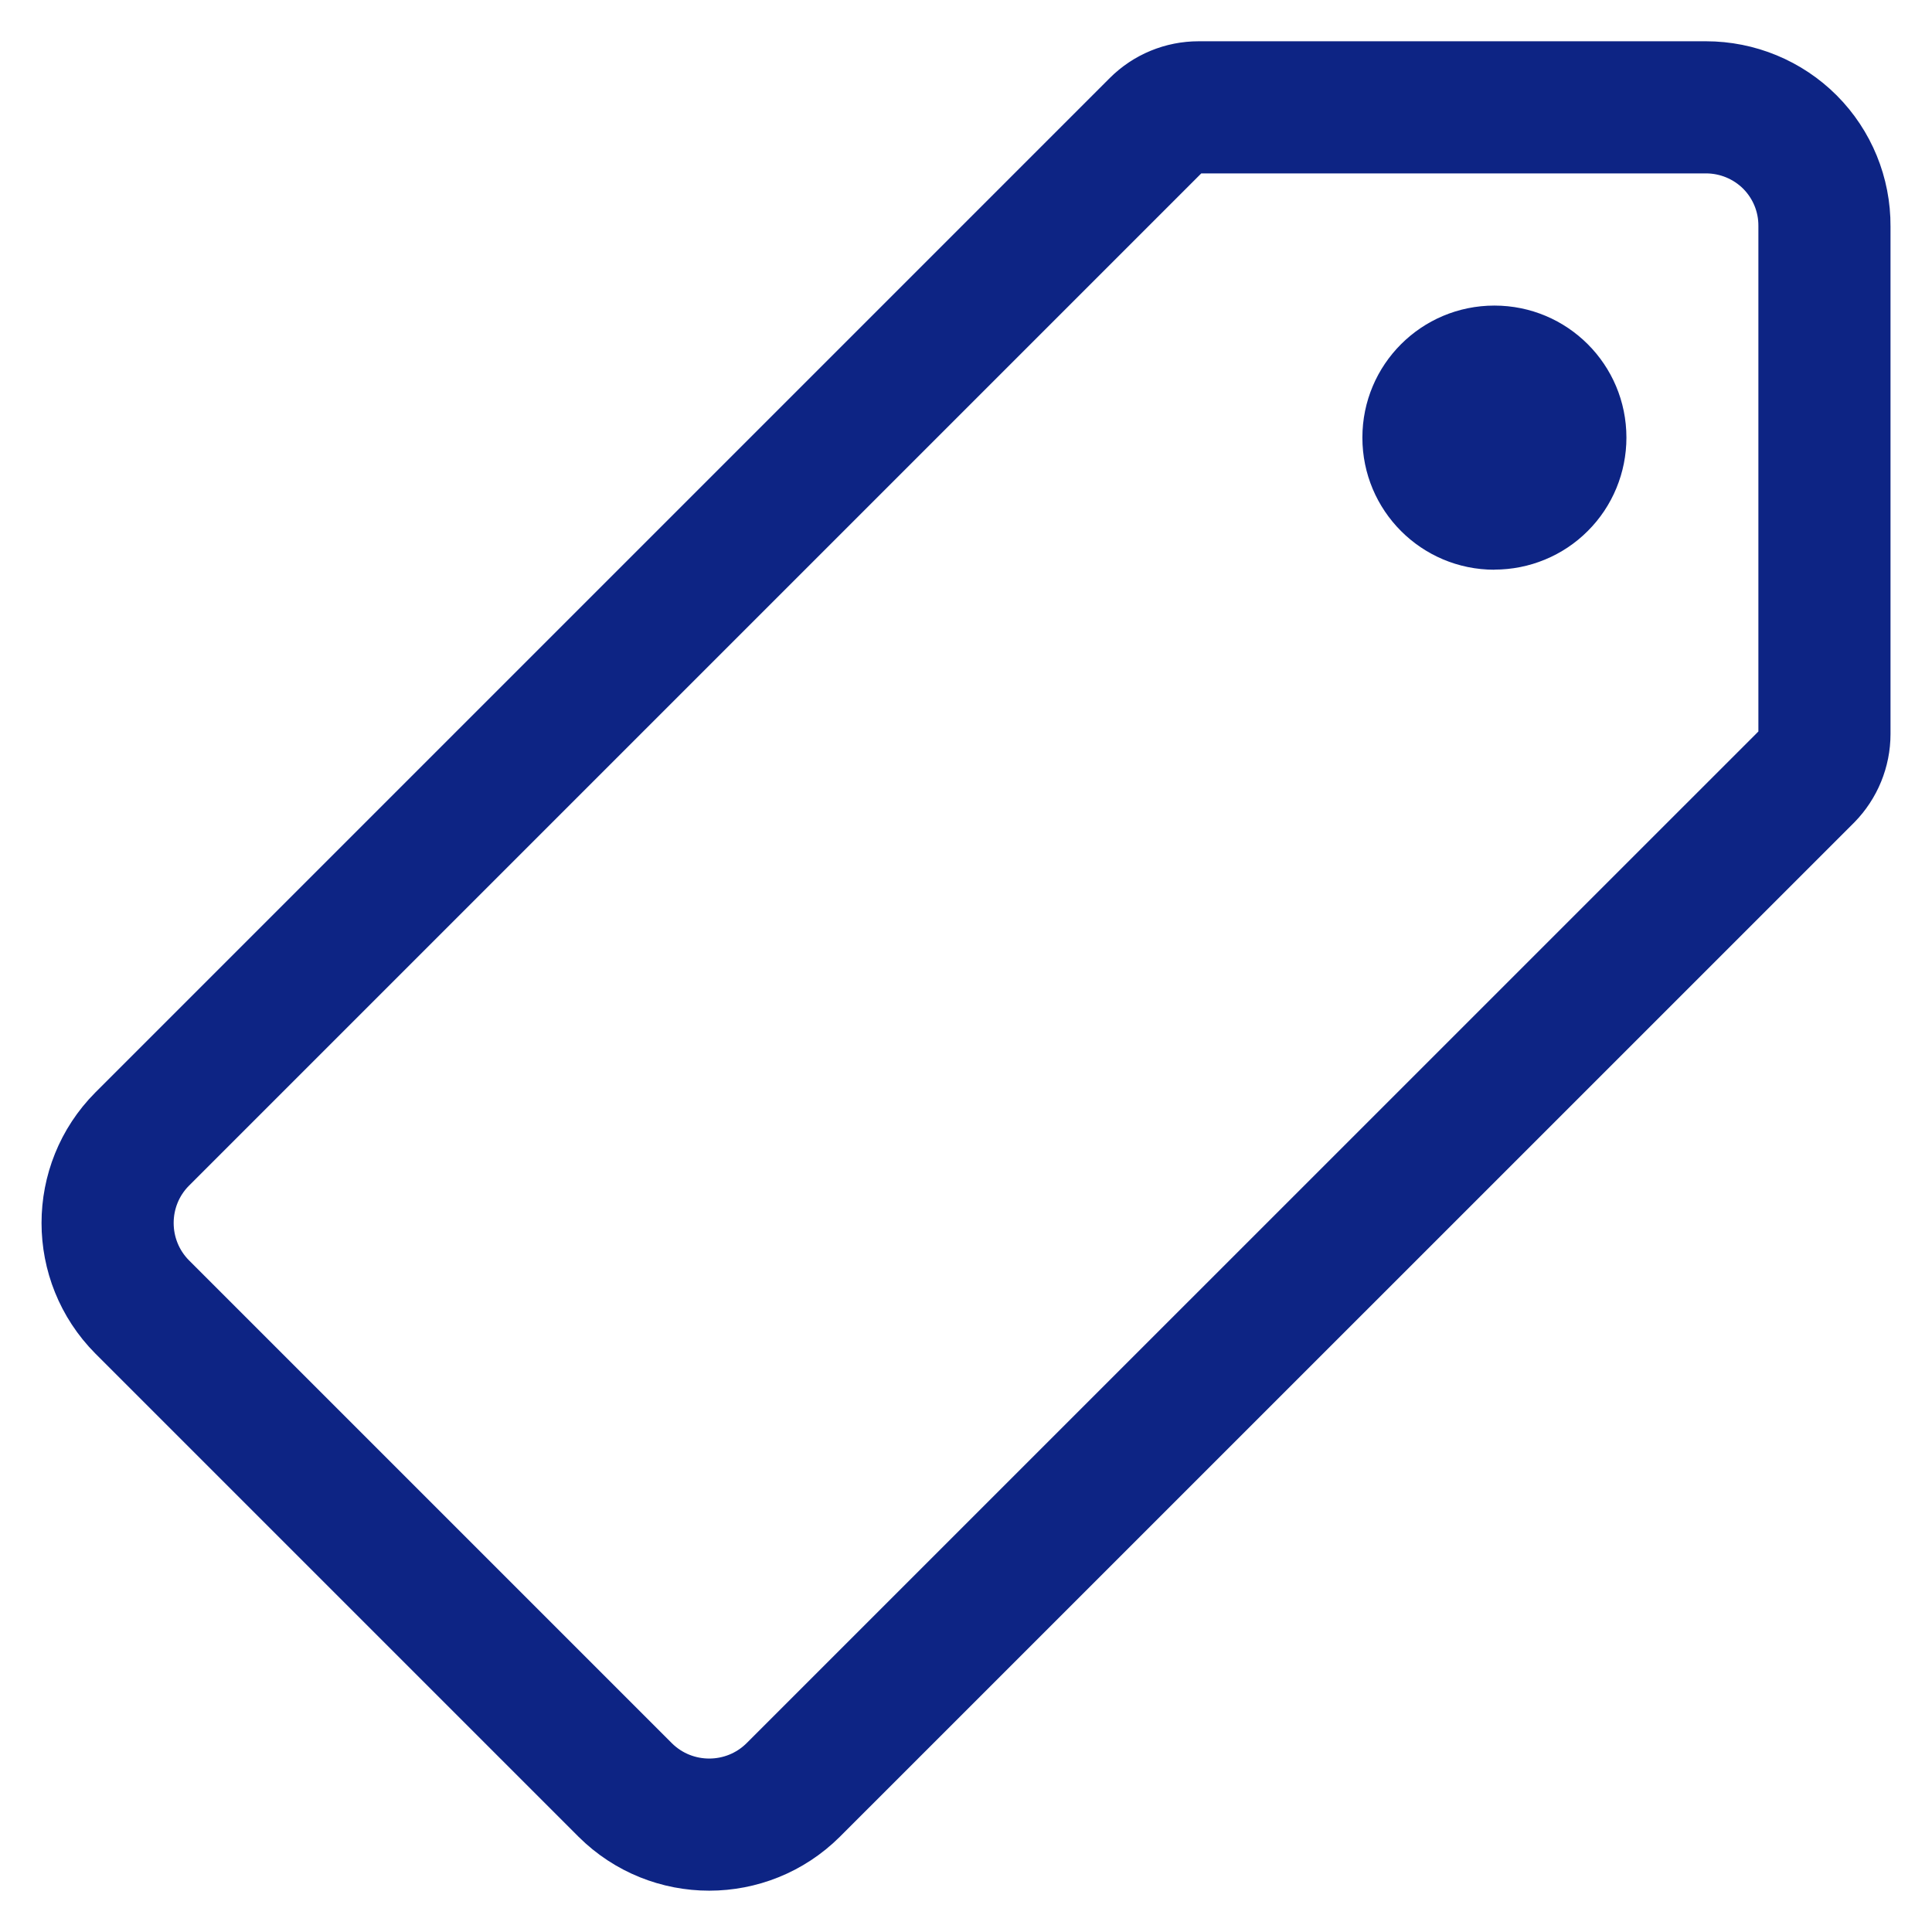 <svg xmlns="http://www.w3.org/2000/svg" width="18" height="18" viewBox="0 0 18 18">
    <g fill="none" fill-rule="evenodd">
        <path stroke="#0D2484" stroke-linecap="round" stroke-linejoin="round" stroke-width="1.231" d="M14.894 0h-4.727c-.147 0-.288.058-.392.162l-9.45 9.45c-.43.432-.43 1.132 0 1.565l4.5 4.5c.433.43 1.132.43 1.565 0l9.447-9.446c.103-.105.161-.246.161-.393v-4.73c.002-.294-.114-.576-.321-.784-.208-.208-.49-.324-.783-.324z" transform="translate(1 1)"/>
        <path fill="#0D2484" fill-rule="nonzero" d="M12.923 4.308c-.68 0-1.23-.551-1.23-1.231s.55-1.23 1.23-1.23c.68 0 1.23.55 1.23 1.23 0 .326-.129.64-.36.87-.23.231-.544.36-.87.36z" transform="translate(1 1)"/>
    </g>
</svg>
